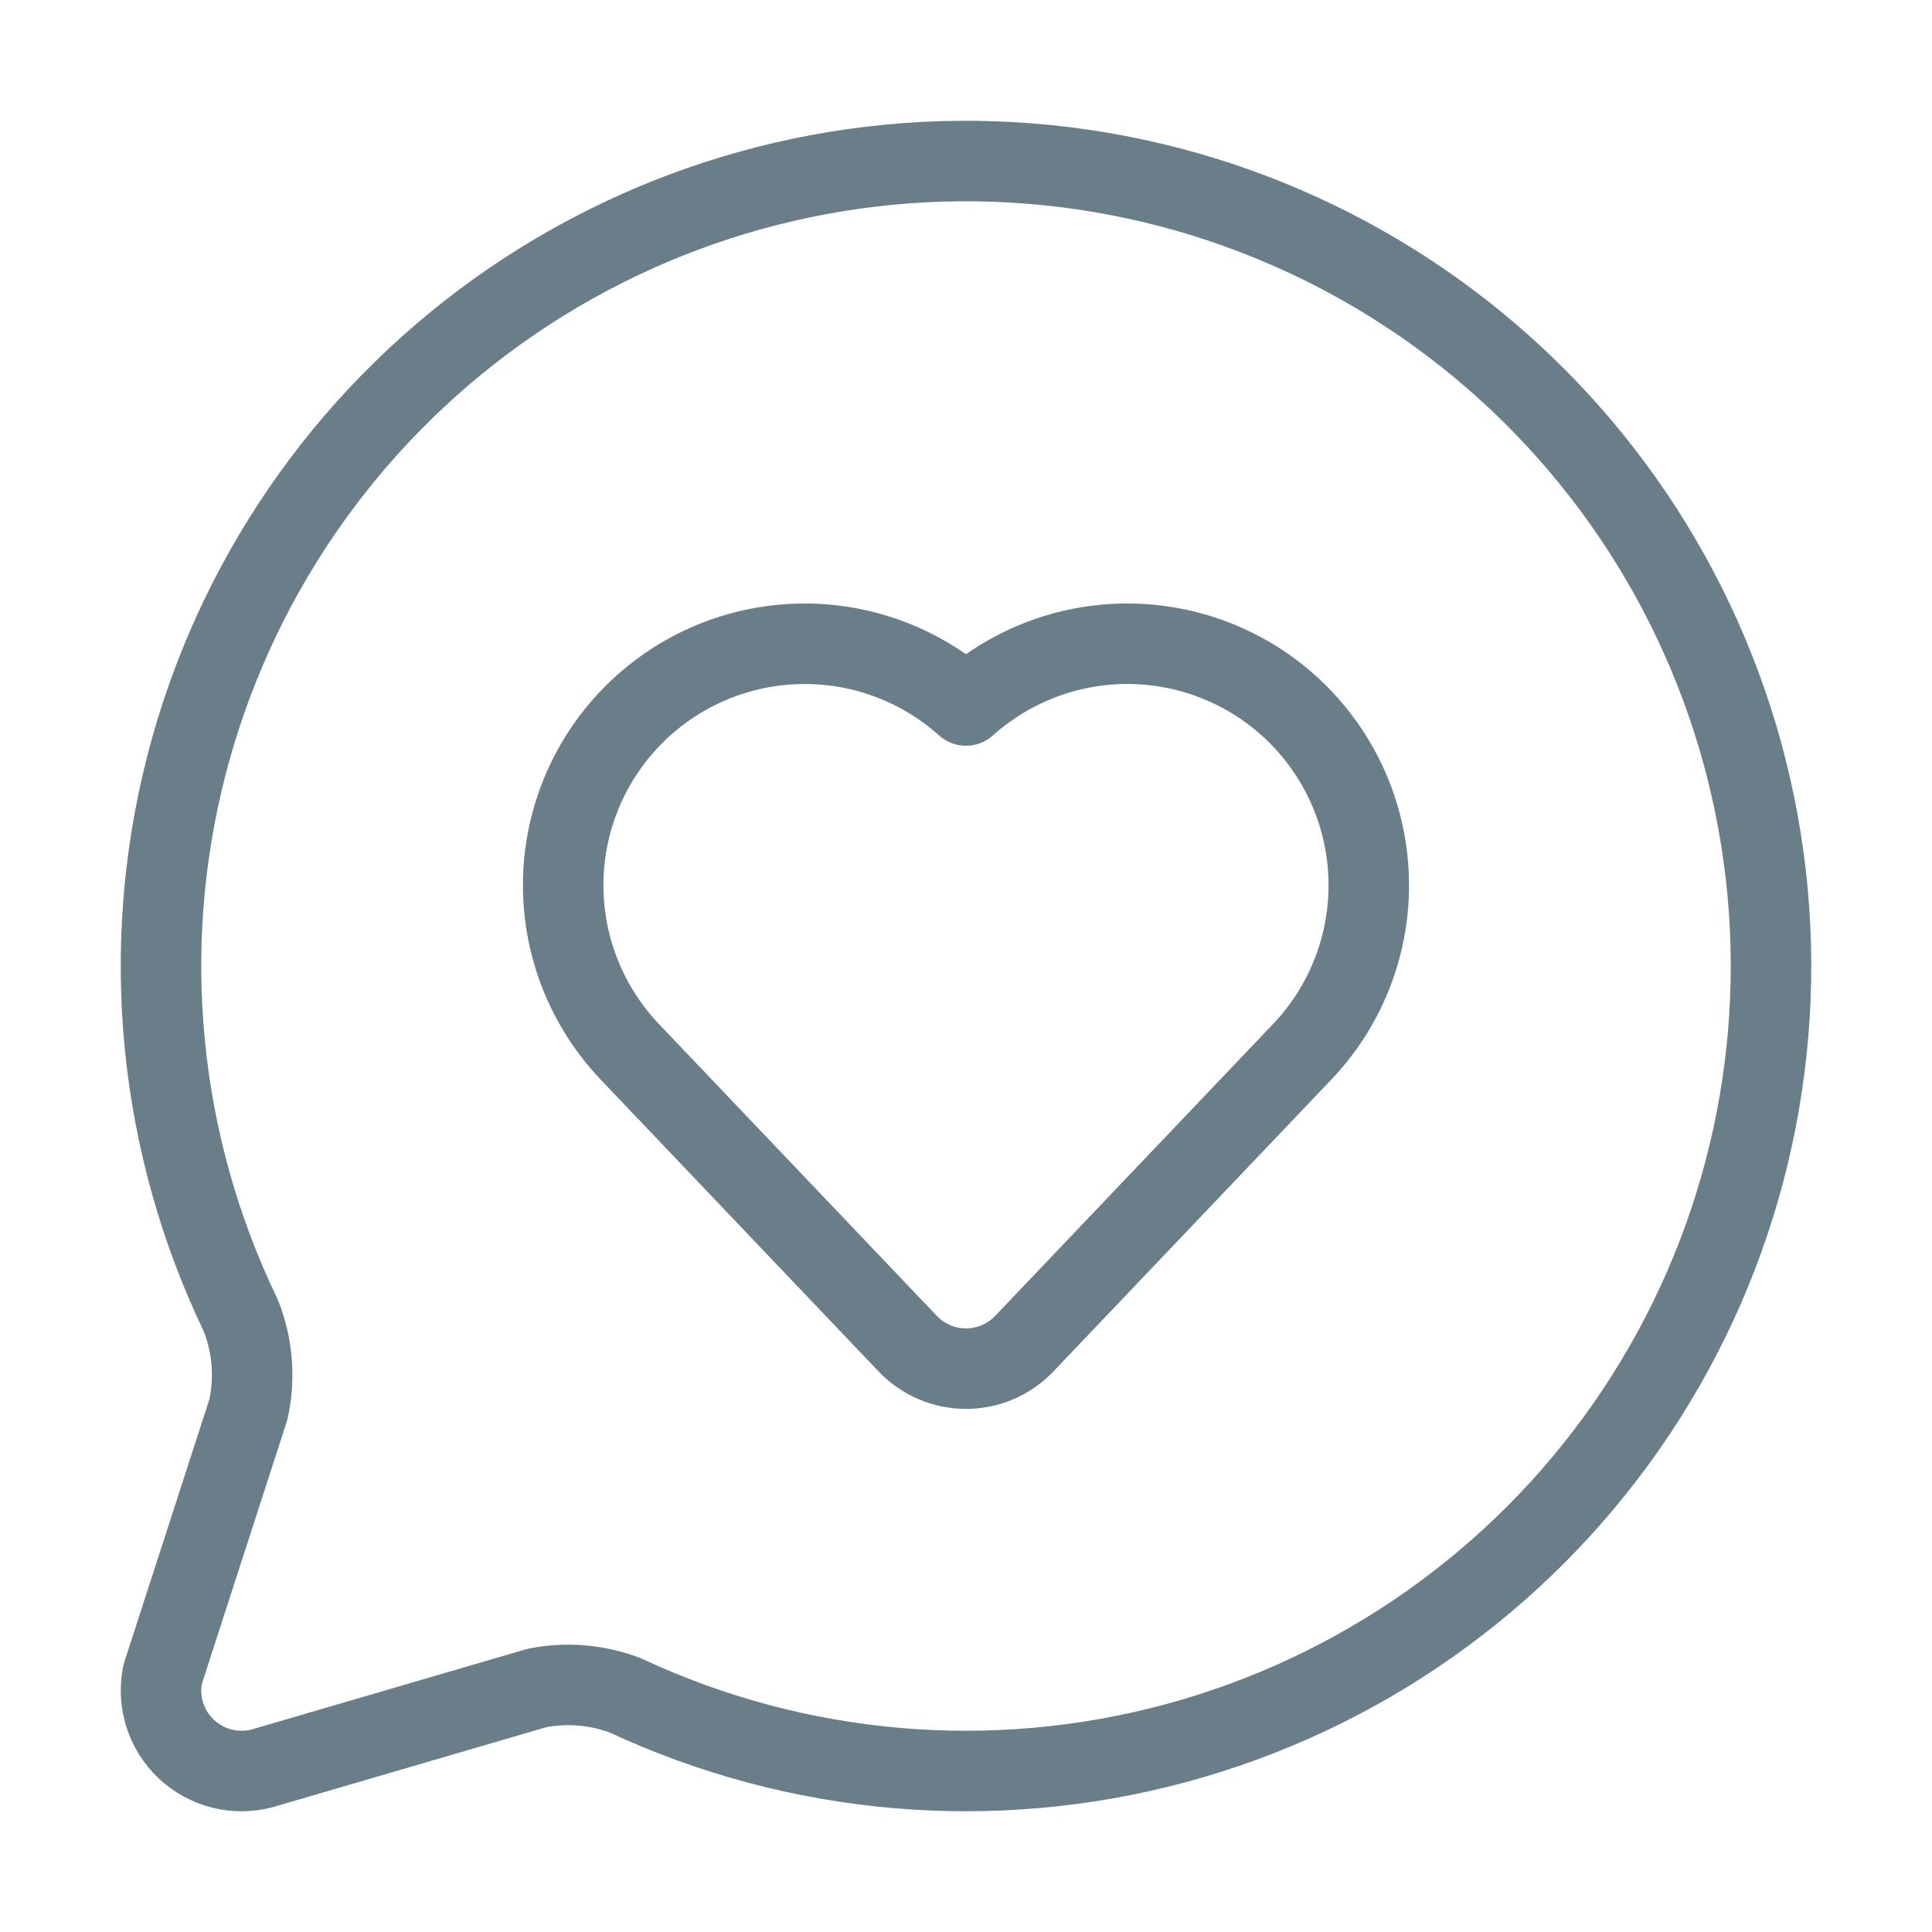 <svg xmlns="http://www.w3.org/2000/svg" width="48" height="48" viewBox="0 0 48 48" fill="none">
  <path d="M5.983 32.684C6.277 33.426 6.343 34.239 6.171 35.018L4.041 41.598C3.973 41.932 3.99 42.277 4.093 42.602C4.195 42.927 4.379 43.22 4.627 43.454C4.874 43.688 5.178 43.855 5.508 43.939C5.838 44.023 6.184 44.021 6.513 43.934L13.339 41.938C14.075 41.792 14.836 41.856 15.537 42.122C19.808 44.116 24.646 44.538 29.198 43.313C33.749 42.088 37.722 39.295 40.415 35.427C43.108 31.558 44.348 26.863 43.916 22.169C43.484 17.475 41.409 13.085 38.056 9.772C34.702 6.46 30.287 4.438 25.588 4.064C20.89 3.689 16.21 4.987 12.374 7.727C8.539 10.466 5.794 14.473 4.625 19.039C3.456 23.605 3.937 28.438 5.983 32.684Z" stroke="#052839" stroke-opacity="0.6" stroke-width="2" stroke-linecap="round" stroke-linejoin="round"/>
  <path d="M15.655 26.14C14.583 25.018 13.987 23.525 13.992 21.974C13.997 20.422 14.603 18.933 15.683 17.819C16.763 16.704 18.232 16.052 19.782 15.998C21.333 15.943 22.844 16.492 23.999 17.528C24.861 16.755 25.928 16.247 27.071 16.066C28.215 15.886 29.386 16.04 30.444 16.51C31.502 16.98 32.401 17.747 33.033 18.716C33.666 19.686 34.004 20.818 34.007 21.976C34.012 23.528 33.416 25.021 32.343 26.142L25.449 33.382C25.262 33.578 25.037 33.735 24.788 33.842C24.538 33.949 24.27 34.004 23.999 34.004C23.727 34.003 23.459 33.948 23.21 33.841C22.961 33.733 22.736 33.577 22.549 33.38L15.655 26.14Z" stroke="#052839" stroke-opacity="0.6" stroke-width="2" stroke-linecap="round" stroke-linejoin="round"/>
</svg>